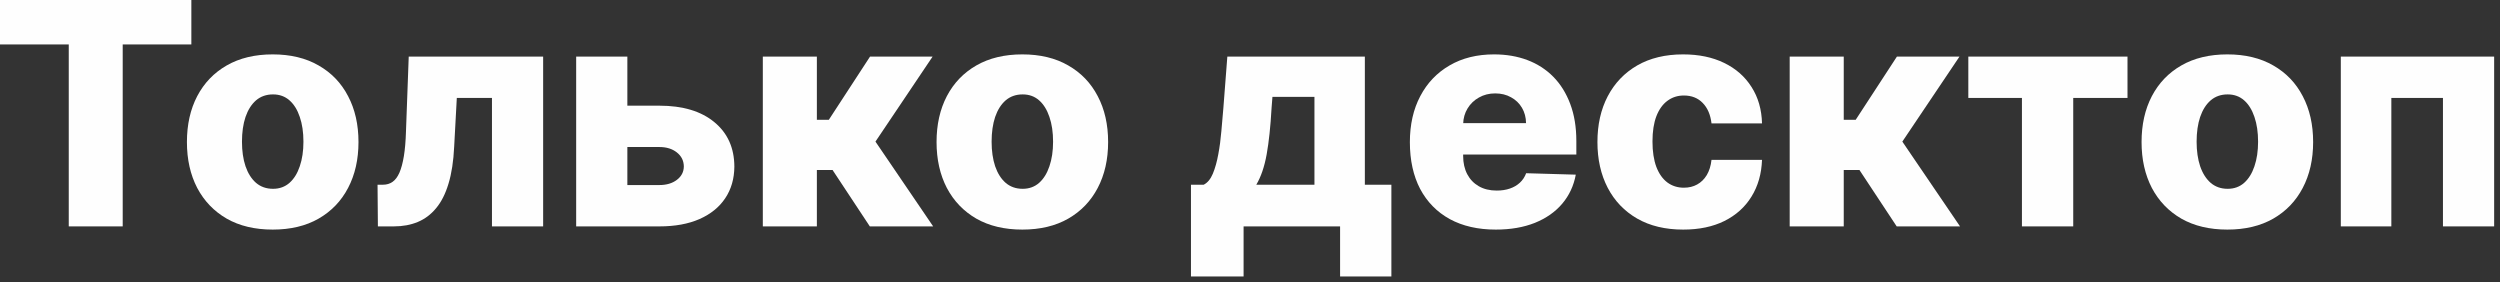 <?xml version="1.0" encoding="utf-8"?>
<svg xmlns="http://www.w3.org/2000/svg" fill="none" height="100%" overflow="visible" preserveAspectRatio="none" style="display: block;" viewBox="0 0 257 29" width="100%">
<rect x="0" y="0" width="257" height="29" fill="#333333" stroke="none"/>
<g id="Project title">
<path d="M0 4.568V0H19.671V4.568H12.614V23.273H7.068V4.568H0Z" fill="#FEFEFE"/>
<path d="M28.034 23.602C26.201 23.602 24.625 23.227 23.307 22.477C21.996 21.72 20.985 20.667 20.273 19.318C19.568 17.962 19.216 16.39 19.216 14.602C19.216 12.807 19.568 11.235 20.273 9.886C20.985 8.53 21.996 7.477 23.307 6.727C24.625 5.97 26.201 5.591 28.034 5.591C29.867 5.591 31.439 5.97 32.75 6.727C34.068 7.477 35.08 8.53 35.784 9.886C36.496 11.235 36.852 12.807 36.852 14.602C36.852 16.39 36.496 17.962 35.784 19.318C35.08 20.667 34.068 21.72 32.75 22.477C31.439 23.227 29.867 23.602 28.034 23.602ZM28.068 19.409C28.735 19.409 29.299 19.204 29.761 18.796C30.224 18.386 30.576 17.818 30.818 17.091C31.068 16.364 31.193 15.523 31.193 14.568C31.193 13.598 31.068 12.75 30.818 12.023C30.576 11.296 30.224 10.727 29.761 10.318C29.299 9.909 28.735 9.705 28.068 9.705C27.379 9.705 26.796 9.909 26.318 10.318C25.849 10.727 25.489 11.296 25.239 12.023C24.996 12.75 24.875 13.598 24.875 14.568C24.875 15.523 24.996 16.364 25.239 17.091C25.489 17.818 25.849 18.386 26.318 18.796C26.796 19.204 27.379 19.409 28.068 19.409Z" fill="#FEFEFE"/>
<path d="M38.847 23.273L38.812 18.989H39.369C39.748 18.989 40.078 18.89 40.358 18.693C40.638 18.496 40.873 18.182 41.062 17.75C41.252 17.311 41.403 16.746 41.517 16.057C41.631 15.367 41.703 14.53 41.733 13.546L42.017 5.818H55.835V23.273H50.574V10.068H46.96L46.688 15.091C46.619 16.568 46.426 17.829 46.108 18.875C45.797 19.913 45.373 20.754 44.835 21.398C44.305 22.042 43.676 22.515 42.949 22.818C42.222 23.121 41.4 23.273 40.483 23.273H38.847Z" fill="#FEFEFE"/>
<path d="M62.492 10.864H67.787C70.188 10.864 72.071 11.428 73.435 12.557C74.798 13.678 75.484 15.201 75.492 17.125C75.484 18.375 75.169 19.462 74.548 20.386C73.935 21.303 73.052 22.015 71.901 22.523C70.757 23.023 69.385 23.273 67.787 23.273H59.23V5.818H64.492V19.023H67.787C68.514 19.023 69.113 18.845 69.582 18.489C70.052 18.133 70.291 17.674 70.298 17.114C70.291 16.523 70.052 16.042 69.582 15.671C69.113 15.299 68.514 15.114 67.787 15.114H62.492V10.864Z" fill="#FEFEFE"/>
<path d="M78.418 23.273V5.818H83.974V12.318H85.202L89.44 5.818H95.872L89.997 14.557L95.929 23.273H89.418L85.588 17.477H83.974V23.273H78.418Z" fill="#FEFEFE"/>
<path d="M105.097 23.602C103.263 23.602 101.687 23.227 100.369 22.477C99.059 21.72 98.047 20.667 97.335 19.318C96.631 17.962 96.278 16.39 96.278 14.602C96.278 12.807 96.631 11.235 97.335 9.886C98.047 8.53 99.059 7.477 100.369 6.727C101.687 5.97 103.263 5.591 105.097 5.591C106.93 5.591 108.502 5.97 109.812 6.727C111.131 7.477 112.142 8.53 112.847 9.886C113.559 11.235 113.915 12.807 113.915 14.602C113.915 16.39 113.559 17.962 112.847 19.318C112.142 20.667 111.131 21.72 109.812 22.477C108.502 23.227 106.93 23.602 105.097 23.602ZM105.131 19.409C105.797 19.409 106.362 19.204 106.824 18.796C107.286 18.386 107.638 17.818 107.881 17.091C108.131 16.364 108.256 15.523 108.256 14.568C108.256 13.598 108.131 12.75 107.881 12.023C107.638 11.296 107.286 10.727 106.824 10.318C106.362 9.909 105.797 9.705 105.131 9.705C104.441 9.705 103.858 9.909 103.381 10.318C102.911 10.727 102.551 11.296 102.301 12.023C102.059 12.75 101.938 13.598 101.938 14.568C101.938 15.523 102.059 16.364 102.301 17.091C102.551 17.818 102.911 18.386 103.381 18.796C103.858 19.204 104.441 19.409 105.131 19.409Z" fill="#FEFEFE"/>
<path d="M122.432 28.421V18.989H123.739C124.133 18.792 124.447 18.413 124.682 17.852C124.917 17.284 125.102 16.621 125.239 15.864C125.383 15.098 125.489 14.303 125.557 13.477C125.633 12.644 125.701 11.86 125.761 11.125L126.17 5.818H140.307V18.989H143.034V28.421H137.761V23.273H127.841V28.421H122.432ZM129.148 18.989H135.125V9.955H130.807L130.716 11.125C130.61 13.004 130.443 14.579 130.216 15.852C129.989 17.125 129.633 18.171 129.148 18.989Z" fill="#FEFEFE"/>
<path d="M153.764 23.602C151.938 23.602 150.363 23.242 149.037 22.523C147.719 21.796 146.704 20.761 145.991 19.421C145.287 18.072 144.935 16.47 144.935 14.614C144.935 12.811 145.291 11.235 146.003 9.886C146.715 8.53 147.719 7.477 149.014 6.727C150.31 5.97 151.836 5.591 153.594 5.591C154.836 5.591 155.973 5.784 157.003 6.17C158.033 6.557 158.923 7.129 159.673 7.886C160.423 8.644 161.007 9.58 161.423 10.693C161.84 11.799 162.048 13.068 162.048 14.5V15.886H146.878V12.659H156.878C156.87 12.068 156.73 11.542 156.457 11.079C156.185 10.617 155.81 10.258 155.332 10C154.863 9.735 154.321 9.602 153.707 9.602C153.086 9.602 152.529 9.742 152.037 10.023C151.545 10.296 151.154 10.671 150.866 11.148C150.579 11.617 150.427 12.152 150.412 12.75V16.034C150.412 16.746 150.552 17.371 150.832 17.909C151.113 18.439 151.51 18.852 152.026 19.148C152.541 19.443 153.154 19.591 153.866 19.591C154.359 19.591 154.806 19.523 155.207 19.386C155.609 19.25 155.954 19.049 156.241 18.784C156.529 18.519 156.745 18.193 156.889 17.807L161.991 17.954C161.779 19.099 161.313 20.095 160.594 20.943C159.882 21.784 158.946 22.439 157.787 22.909C156.628 23.371 155.287 23.602 153.764 23.602Z" fill="#FEFEFE"/>
<path d="M173.034 23.602C171.193 23.602 169.614 23.224 168.295 22.466C166.985 21.708 165.977 20.655 165.273 19.307C164.568 17.951 164.216 16.383 164.216 14.602C164.216 12.814 164.568 11.246 165.273 9.898C165.985 8.542 166.996 7.485 168.307 6.727C169.625 5.97 171.197 5.591 173.023 5.591C174.636 5.591 176.042 5.883 177.239 6.466C178.443 7.049 179.383 7.875 180.057 8.943C180.739 10.004 181.098 11.25 181.136 12.682H175.943C175.837 11.788 175.534 11.087 175.034 10.579C174.542 10.072 173.898 9.818 173.102 9.818C172.458 9.818 171.894 10 171.409 10.364C170.924 10.72 170.545 11.25 170.273 11.954C170.008 12.652 169.875 13.515 169.875 14.546C169.875 15.576 170.008 16.447 170.273 17.159C170.545 17.864 170.924 18.398 171.409 18.761C171.894 19.117 172.458 19.296 173.102 19.296C173.617 19.296 174.072 19.186 174.466 18.966C174.867 18.746 175.197 18.424 175.455 18C175.712 17.568 175.875 17.046 175.943 16.432H181.136C181.083 17.871 180.723 19.129 180.057 20.204C179.398 21.28 178.47 22.117 177.273 22.716C176.083 23.307 174.67 23.602 173.034 23.602Z" fill="#FEFEFE"/>
<path d="M183.98 23.273V5.818H189.537V12.318H190.764L195.003 5.818H201.435L195.56 14.557L201.491 23.273H194.98L191.151 17.477H189.537V23.273H183.98Z" fill="#FEFEFE"/>
<path d="M202.344 10.068V5.818H218.707V10.068H213.128V23.273H207.855V10.068H202.344Z" fill="#FEFEFE"/>
<path d="M228.972 23.602C227.138 23.602 225.563 23.227 224.244 22.477C222.934 21.72 221.922 20.667 221.21 19.318C220.506 17.962 220.153 16.39 220.153 14.602C220.153 12.807 220.506 11.235 221.21 9.886C221.922 8.53 222.934 7.477 224.244 6.727C225.563 5.97 227.138 5.591 228.972 5.591C230.805 5.591 232.377 5.97 233.688 6.727C235.006 7.477 236.017 8.53 236.722 9.886C237.434 11.235 237.79 12.807 237.79 14.602C237.79 16.39 237.434 17.962 236.722 19.318C236.017 20.667 235.006 21.72 233.688 22.477C232.377 23.227 230.805 23.602 228.972 23.602ZM229.006 19.409C229.672 19.409 230.237 19.204 230.699 18.796C231.161 18.386 231.513 17.818 231.756 17.091C232.006 16.364 232.131 15.523 232.131 14.568C232.131 13.598 232.006 12.75 231.756 12.023C231.513 11.296 231.161 10.727 230.699 10.318C230.237 9.909 229.672 9.705 229.006 9.705C228.316 9.705 227.733 9.909 227.256 10.318C226.786 10.727 226.426 11.296 226.176 12.023C225.934 12.75 225.812 13.598 225.812 14.568C225.812 15.523 225.934 16.364 226.176 17.091C226.426 17.818 226.786 18.386 227.256 18.796C227.733 19.204 228.316 19.409 229.006 19.409Z" fill="#FEFEFE"/>
<path d="M240.636 23.273V5.818H256.398V23.273H251.136V10.068H245.83V23.273H240.636Z" fill="#FEFEFE"/>
</g>
</svg>